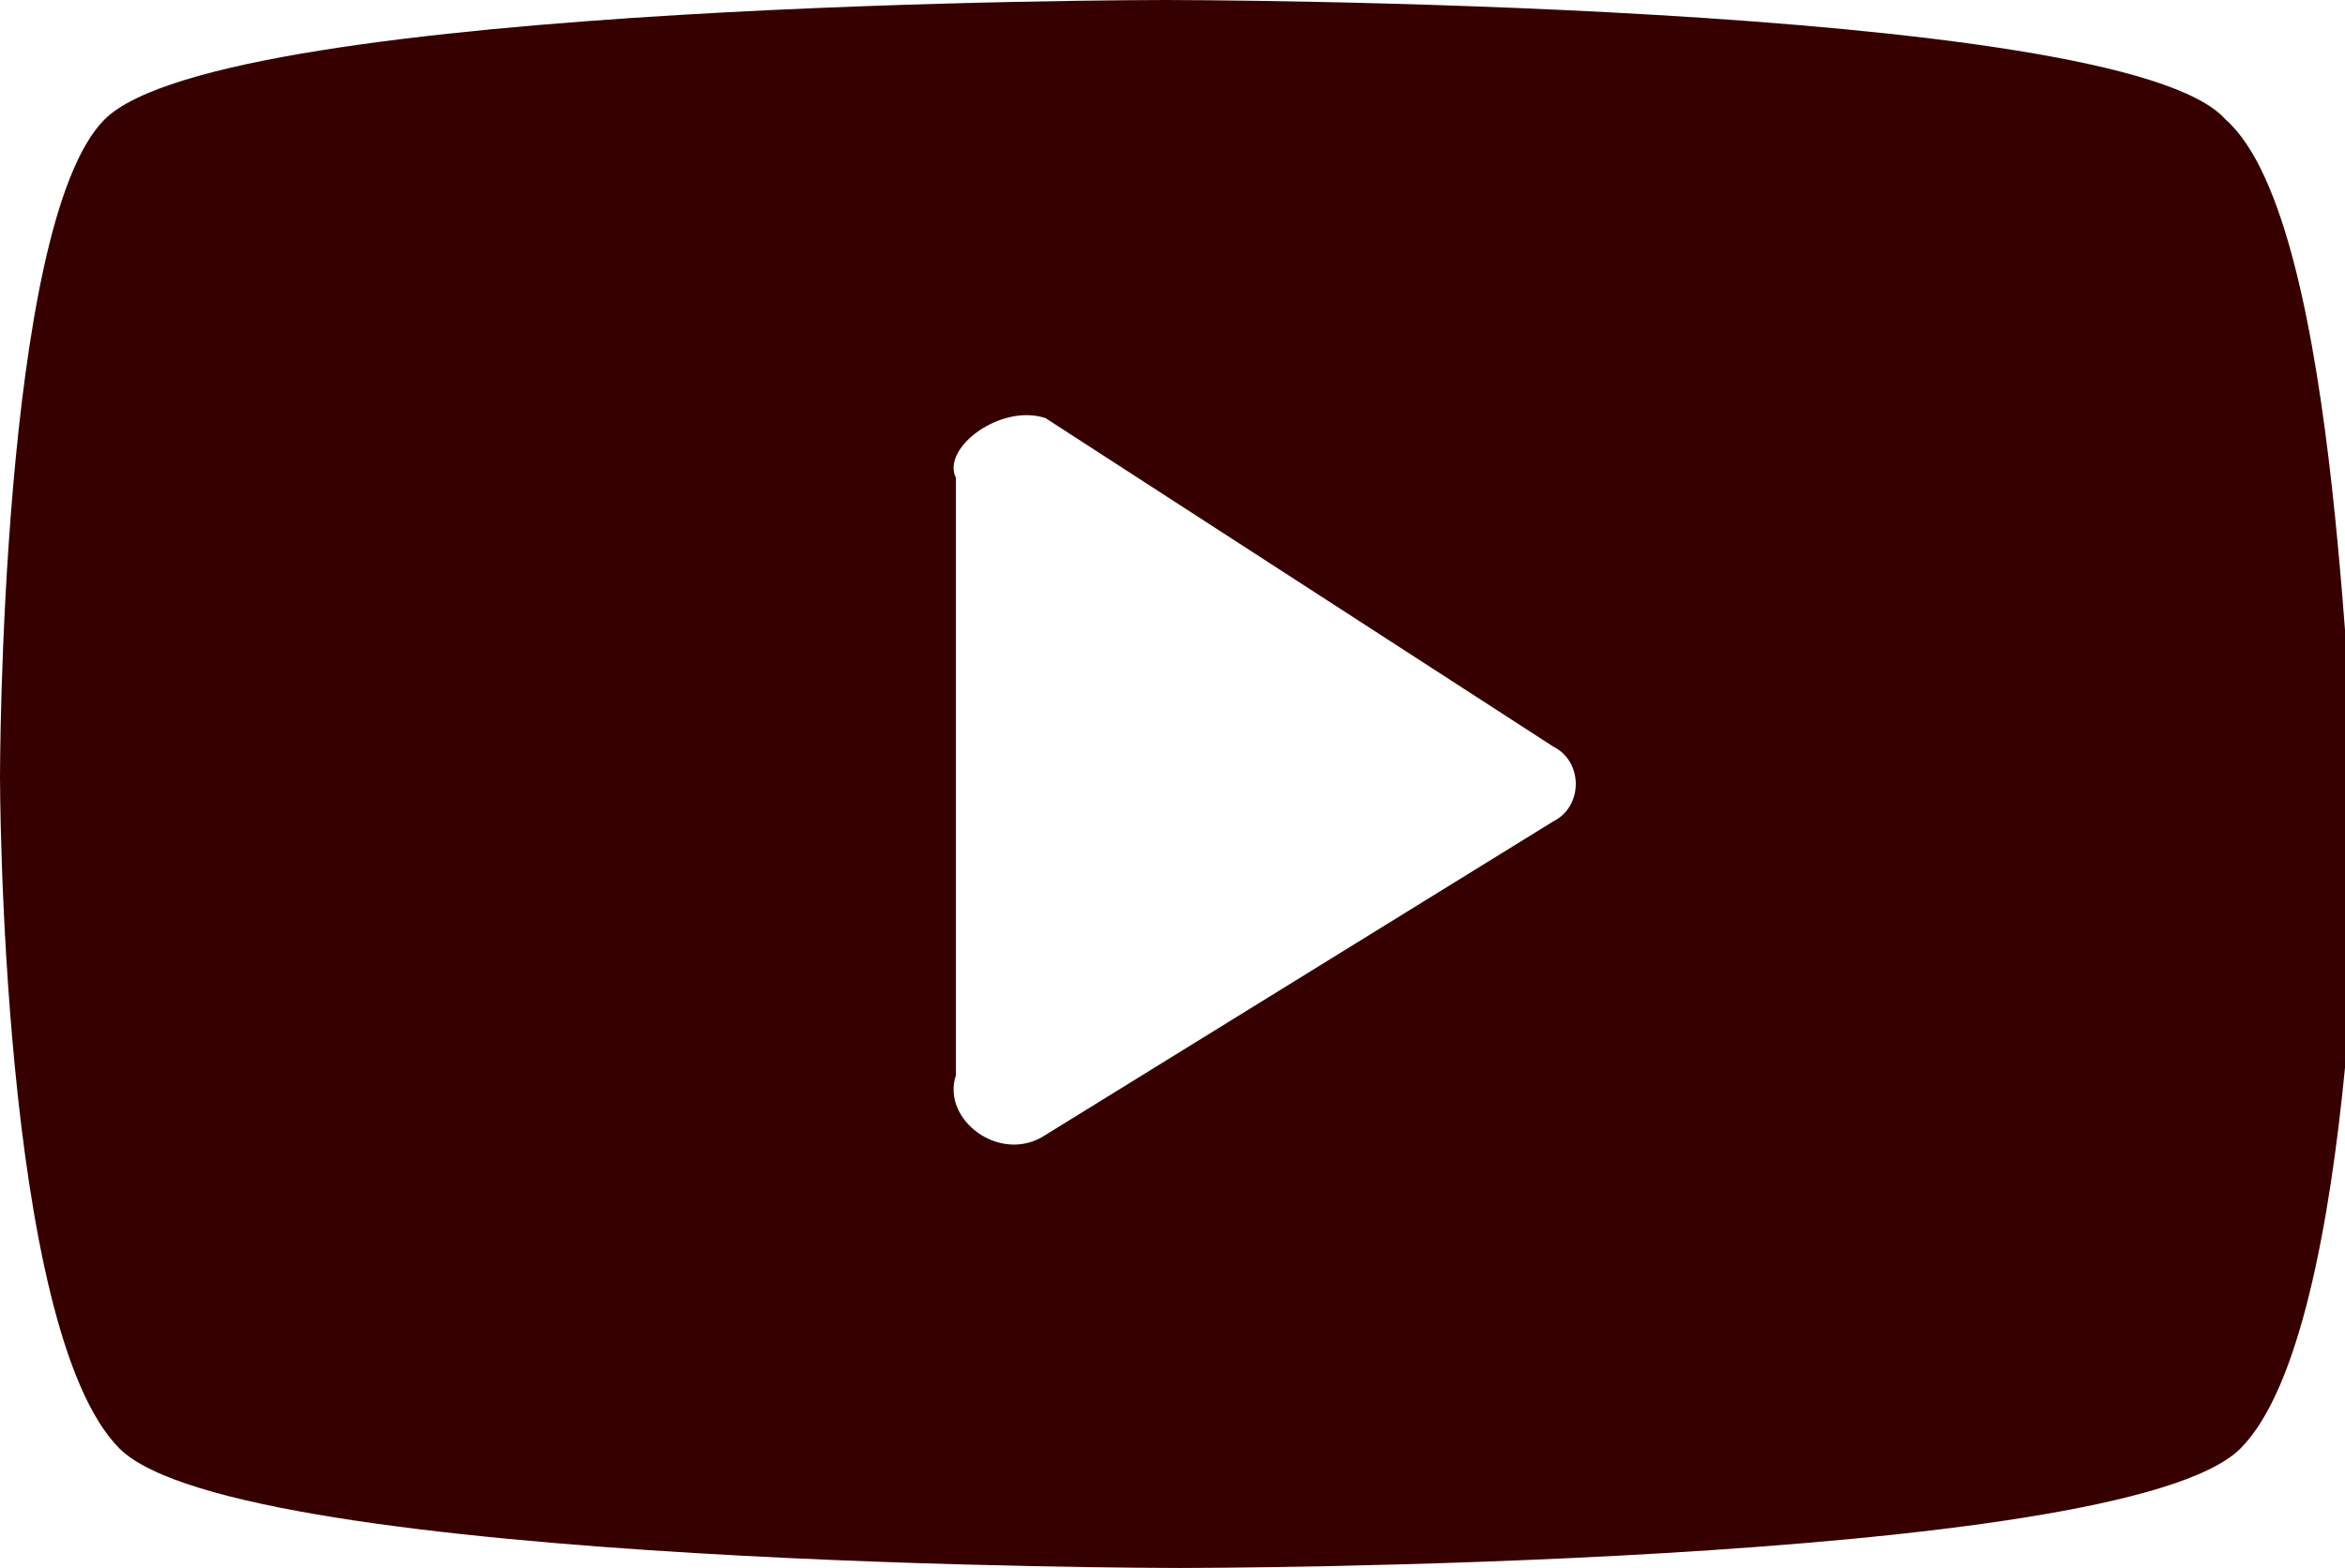 <?xml version="1.0" encoding="utf-8"?>
<!-- Generator: $$$/GeneralStr/196=Adobe Illustrator 27.6.0, SVG Export Plug-In . SVG Version: 6.00 Build 0)  -->
<svg version="1.1" id="Calque_1" xmlns="http://www.w3.org/2000/svg" xmlns:xlink="http://www.w3.org/1999/xlink" x="0px" y="0px"
	 viewBox="0 0 15.7 10.5" style="enable-background:new 0 0 15.7 10.5;" xml:space="preserve">
<style type="text/css">
	.st0{fill:#360000;}
</style>
<path class="st0" d="M14.9,0.8C14.2,0,7.8,0,7.8,0c0,0-6.3,0-7.1,0.8C0,1.5,0,5.2,0,5.2c0,0,0,3.7,0.8,4.5c0.8,0.8,7.1,0.8,7.1,0.8
	s6.3,0,7.1-0.8c0.8-0.8,0.8-4.5,0.8-4.5C15.7,5.2,15.7,1.5,14.9,0.8z M10.4,5.5L7,7.6C6.7,7.8,6.3,7.5,6.4,7.2v-4
	C6.3,3,6.7,2.7,7,2.8L10.4,5C10.6,5.1,10.6,5.4,10.4,5.5z"/>
</svg>
